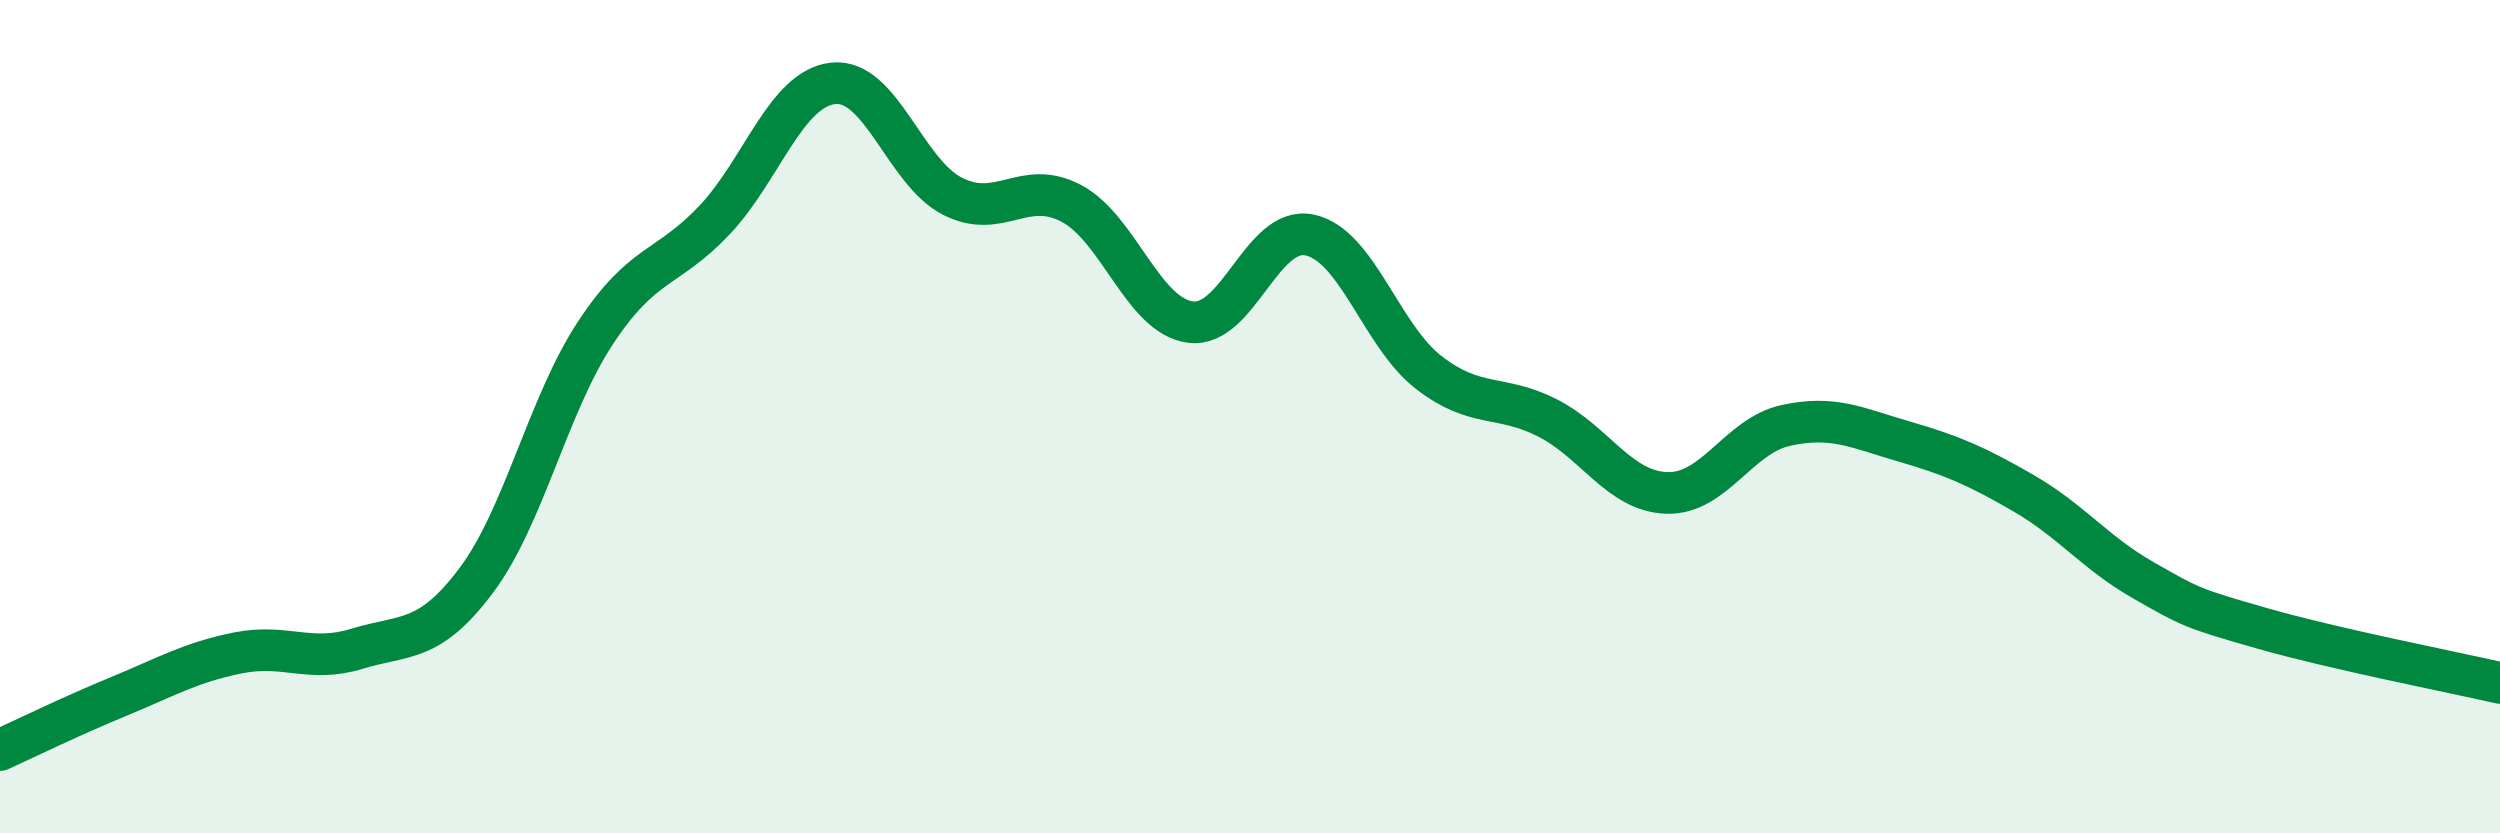 
    <svg width="60" height="20" viewBox="0 0 60 20" xmlns="http://www.w3.org/2000/svg">
      <path
        d="M 0,18 C 0.57,17.74 1.72,17.18 2.86,16.71 C 4,16.24 4.57,15.9 5.71,15.67 C 6.85,15.44 7.43,15.92 8.57,15.57 C 9.71,15.22 10.29,15.45 11.43,13.93 C 12.57,12.41 13.15,9.72 14.29,7.99 C 15.43,6.26 16,6.49 17.14,5.29 C 18.28,4.09 18.86,2.12 20,2 C 21.14,1.88 21.72,4.13 22.86,4.71 C 24,5.29 24.57,4.28 25.71,4.88 C 26.85,5.48 27.43,7.58 28.57,7.73 C 29.71,7.88 30.29,5.4 31.43,5.64 C 32.57,5.88 33.15,8.06 34.29,8.94 C 35.43,9.82 36,9.45 37.14,10.03 C 38.28,10.61 38.86,11.79 40,11.83 C 41.14,11.87 41.72,10.46 42.86,10.21 C 44,9.96 44.57,10.27 45.71,10.6 C 46.85,10.93 47.43,11.18 48.57,11.84 C 49.71,12.5 50.29,13.27 51.43,13.92 C 52.57,14.57 52.58,14.59 54.29,15.08 C 56,15.57 58.86,16.13 60,16.39L60 20L0 20Z"
        fill="#008740"
        opacity="0.1"
        stroke-linecap="round"
        stroke-linejoin="round"
      />
      <path
        d="M 0,18 C 0.57,17.74 1.72,17.18 2.86,16.71 C 4,16.24 4.57,15.9 5.71,15.67 C 6.85,15.44 7.43,15.92 8.57,15.57 C 9.71,15.22 10.29,15.45 11.43,13.93 C 12.57,12.41 13.15,9.72 14.29,7.99 C 15.43,6.26 16,6.49 17.14,5.29 C 18.28,4.09 18.86,2.12 20,2 C 21.14,1.88 21.72,4.13 22.86,4.71 C 24,5.29 24.57,4.28 25.71,4.88 C 26.85,5.48 27.43,7.58 28.57,7.73 C 29.71,7.88 30.29,5.4 31.43,5.64 C 32.57,5.88 33.15,8.06 34.29,8.94 C 35.43,9.82 36,9.45 37.14,10.03 C 38.28,10.61 38.86,11.79 40,11.83 C 41.14,11.87 41.72,10.46 42.86,10.21 C 44,9.96 44.57,10.27 45.71,10.6 C 46.85,10.93 47.43,11.18 48.57,11.84 C 49.71,12.5 50.29,13.27 51.43,13.92 C 52.57,14.57 52.58,14.59 54.29,15.08 C 56,15.57 58.86,16.13 60,16.39"
        stroke="#008740"
        stroke-width="1"
        fill="none"
        stroke-linecap="round"
        stroke-linejoin="round"
      />
    </svg>
  